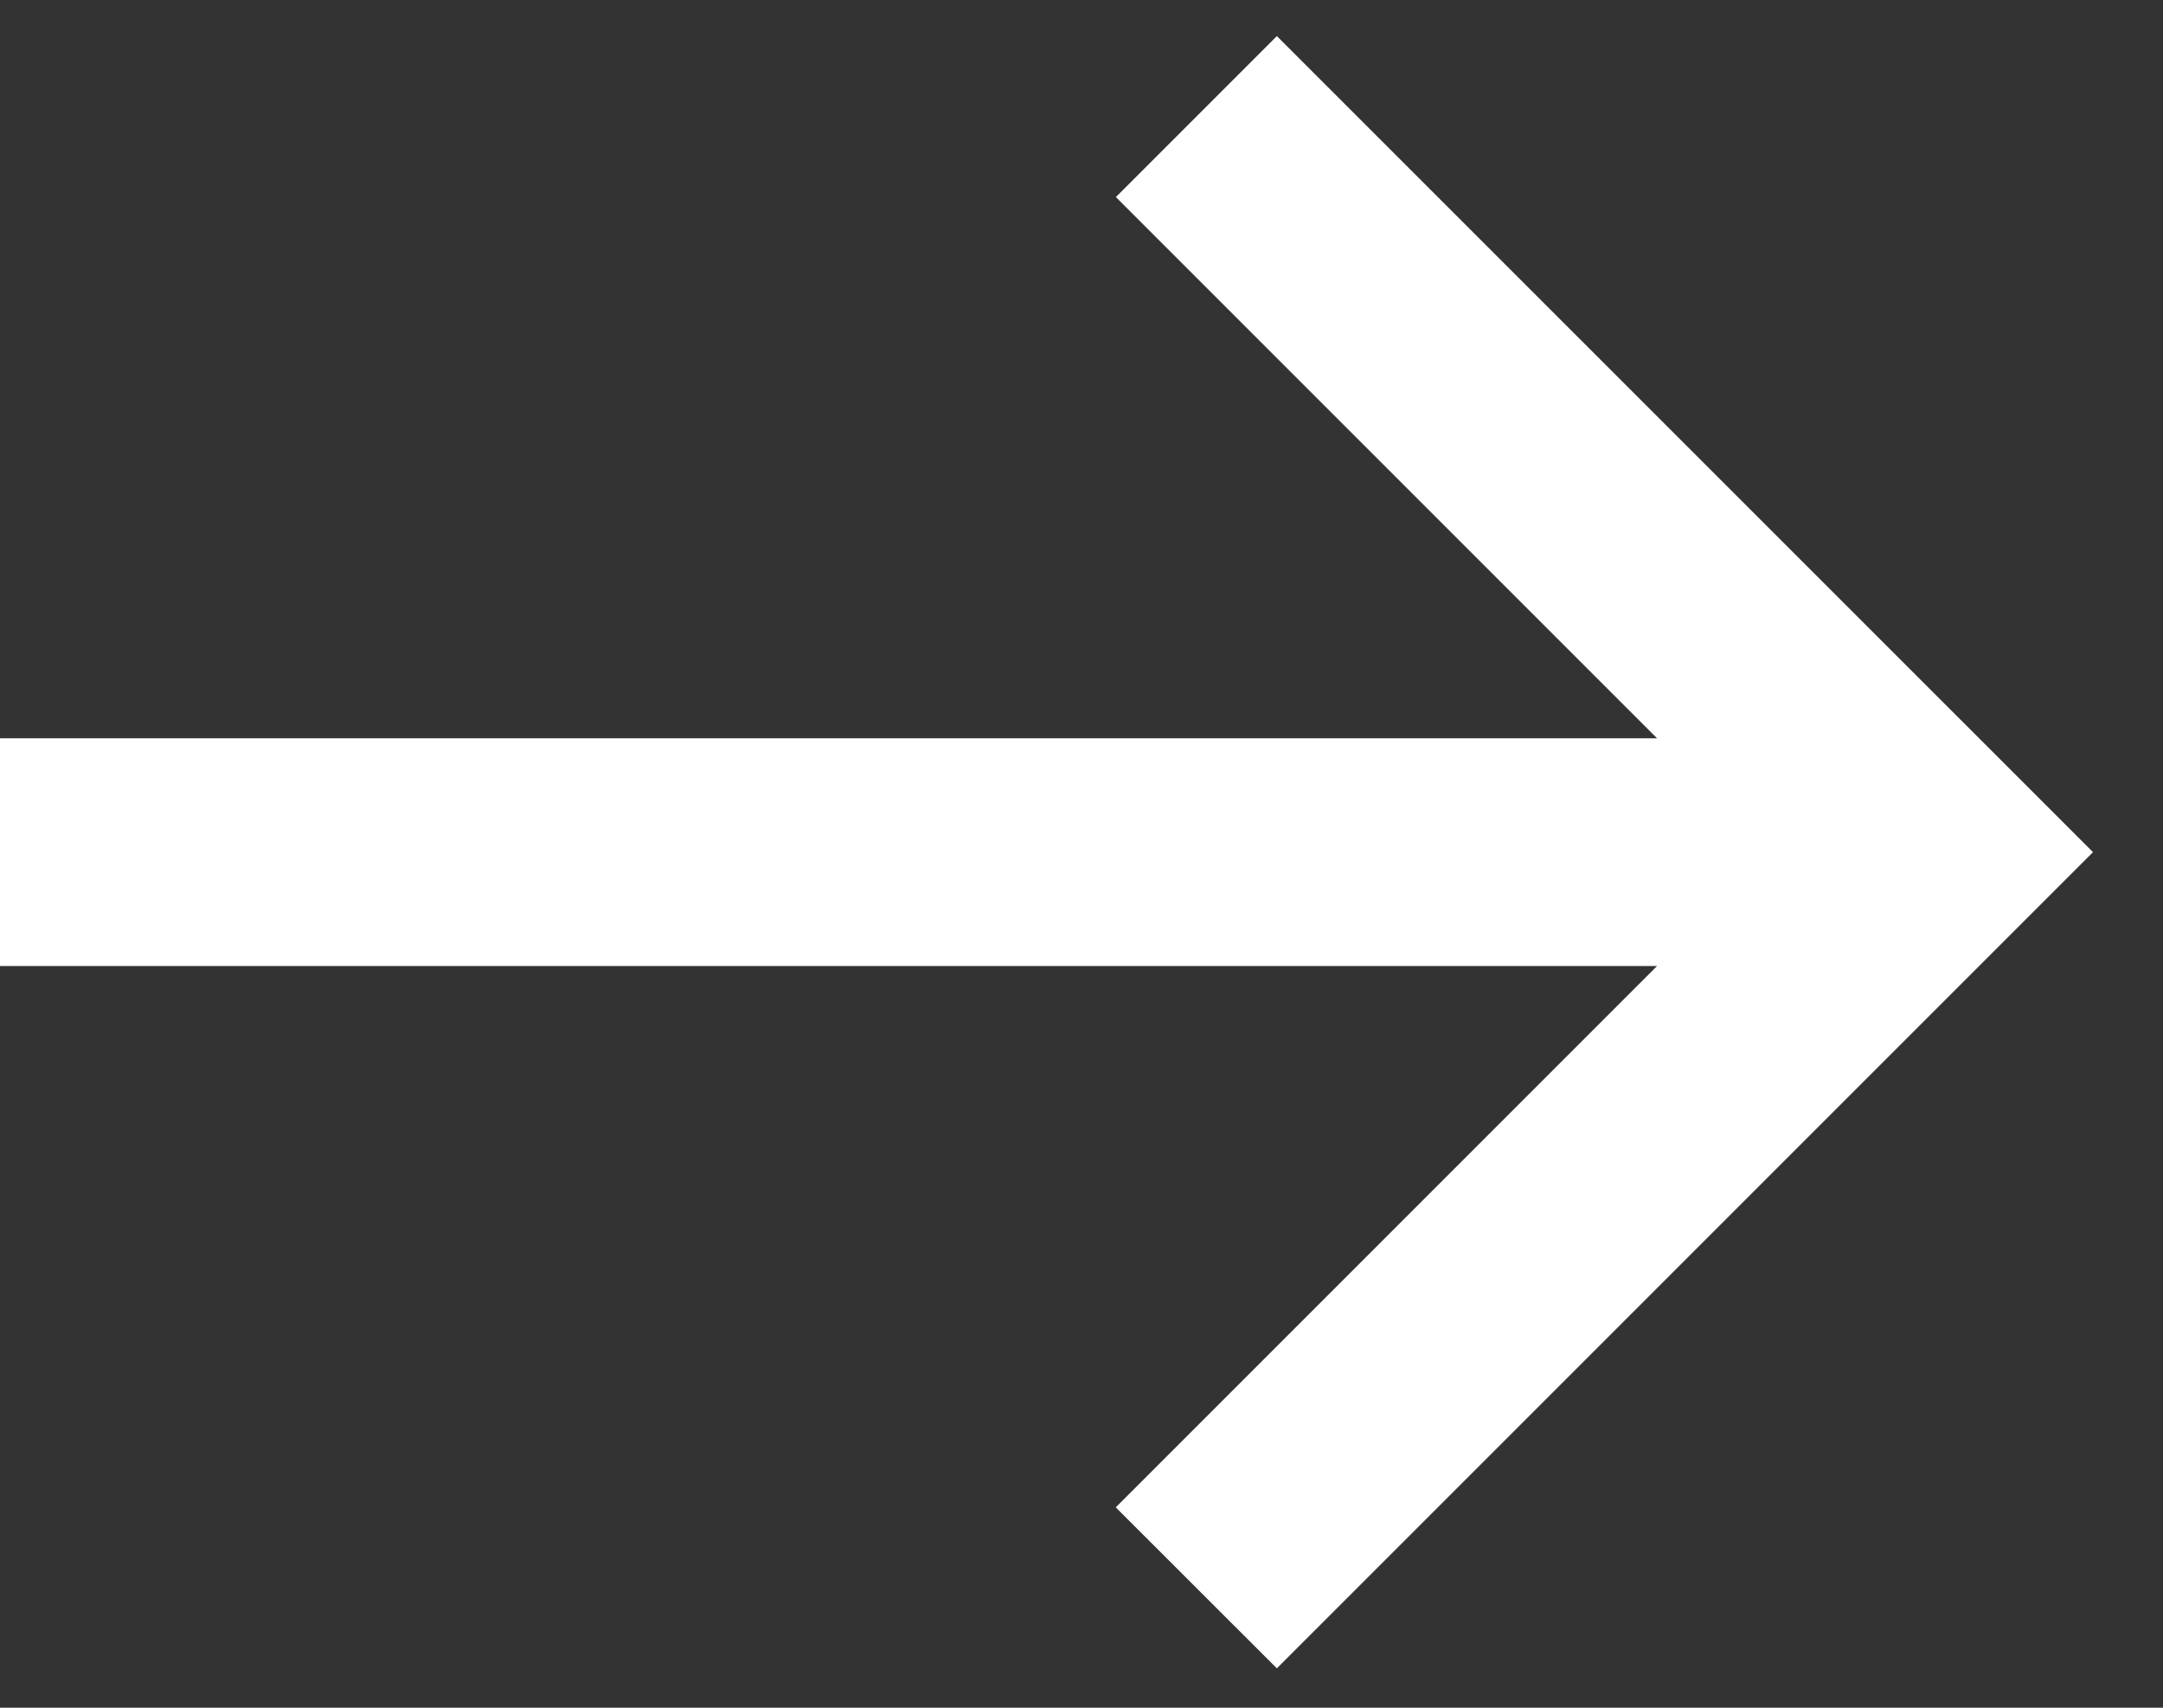 <?xml version="1.0" encoding="UTF-8"?> <svg xmlns="http://www.w3.org/2000/svg" width="19" height="15" viewBox="0 0 19 15" fill="none"><rect x="0" y="0" width="19" height="15" fill="#333333" stroke="none"/><path fill-rule="evenodd" clip-rule="evenodd" d="M11.216 0.317L17.678 6.778L18.385 7.485L17.678 8.192L11.216 14.654L9.801 13.24L14.556 8.485L-1.11978e-07 8.485L-3.64859e-07 6.485L14.556 6.485L9.802 1.731L11.216 0.317Z" fill="white"></path></svg> 